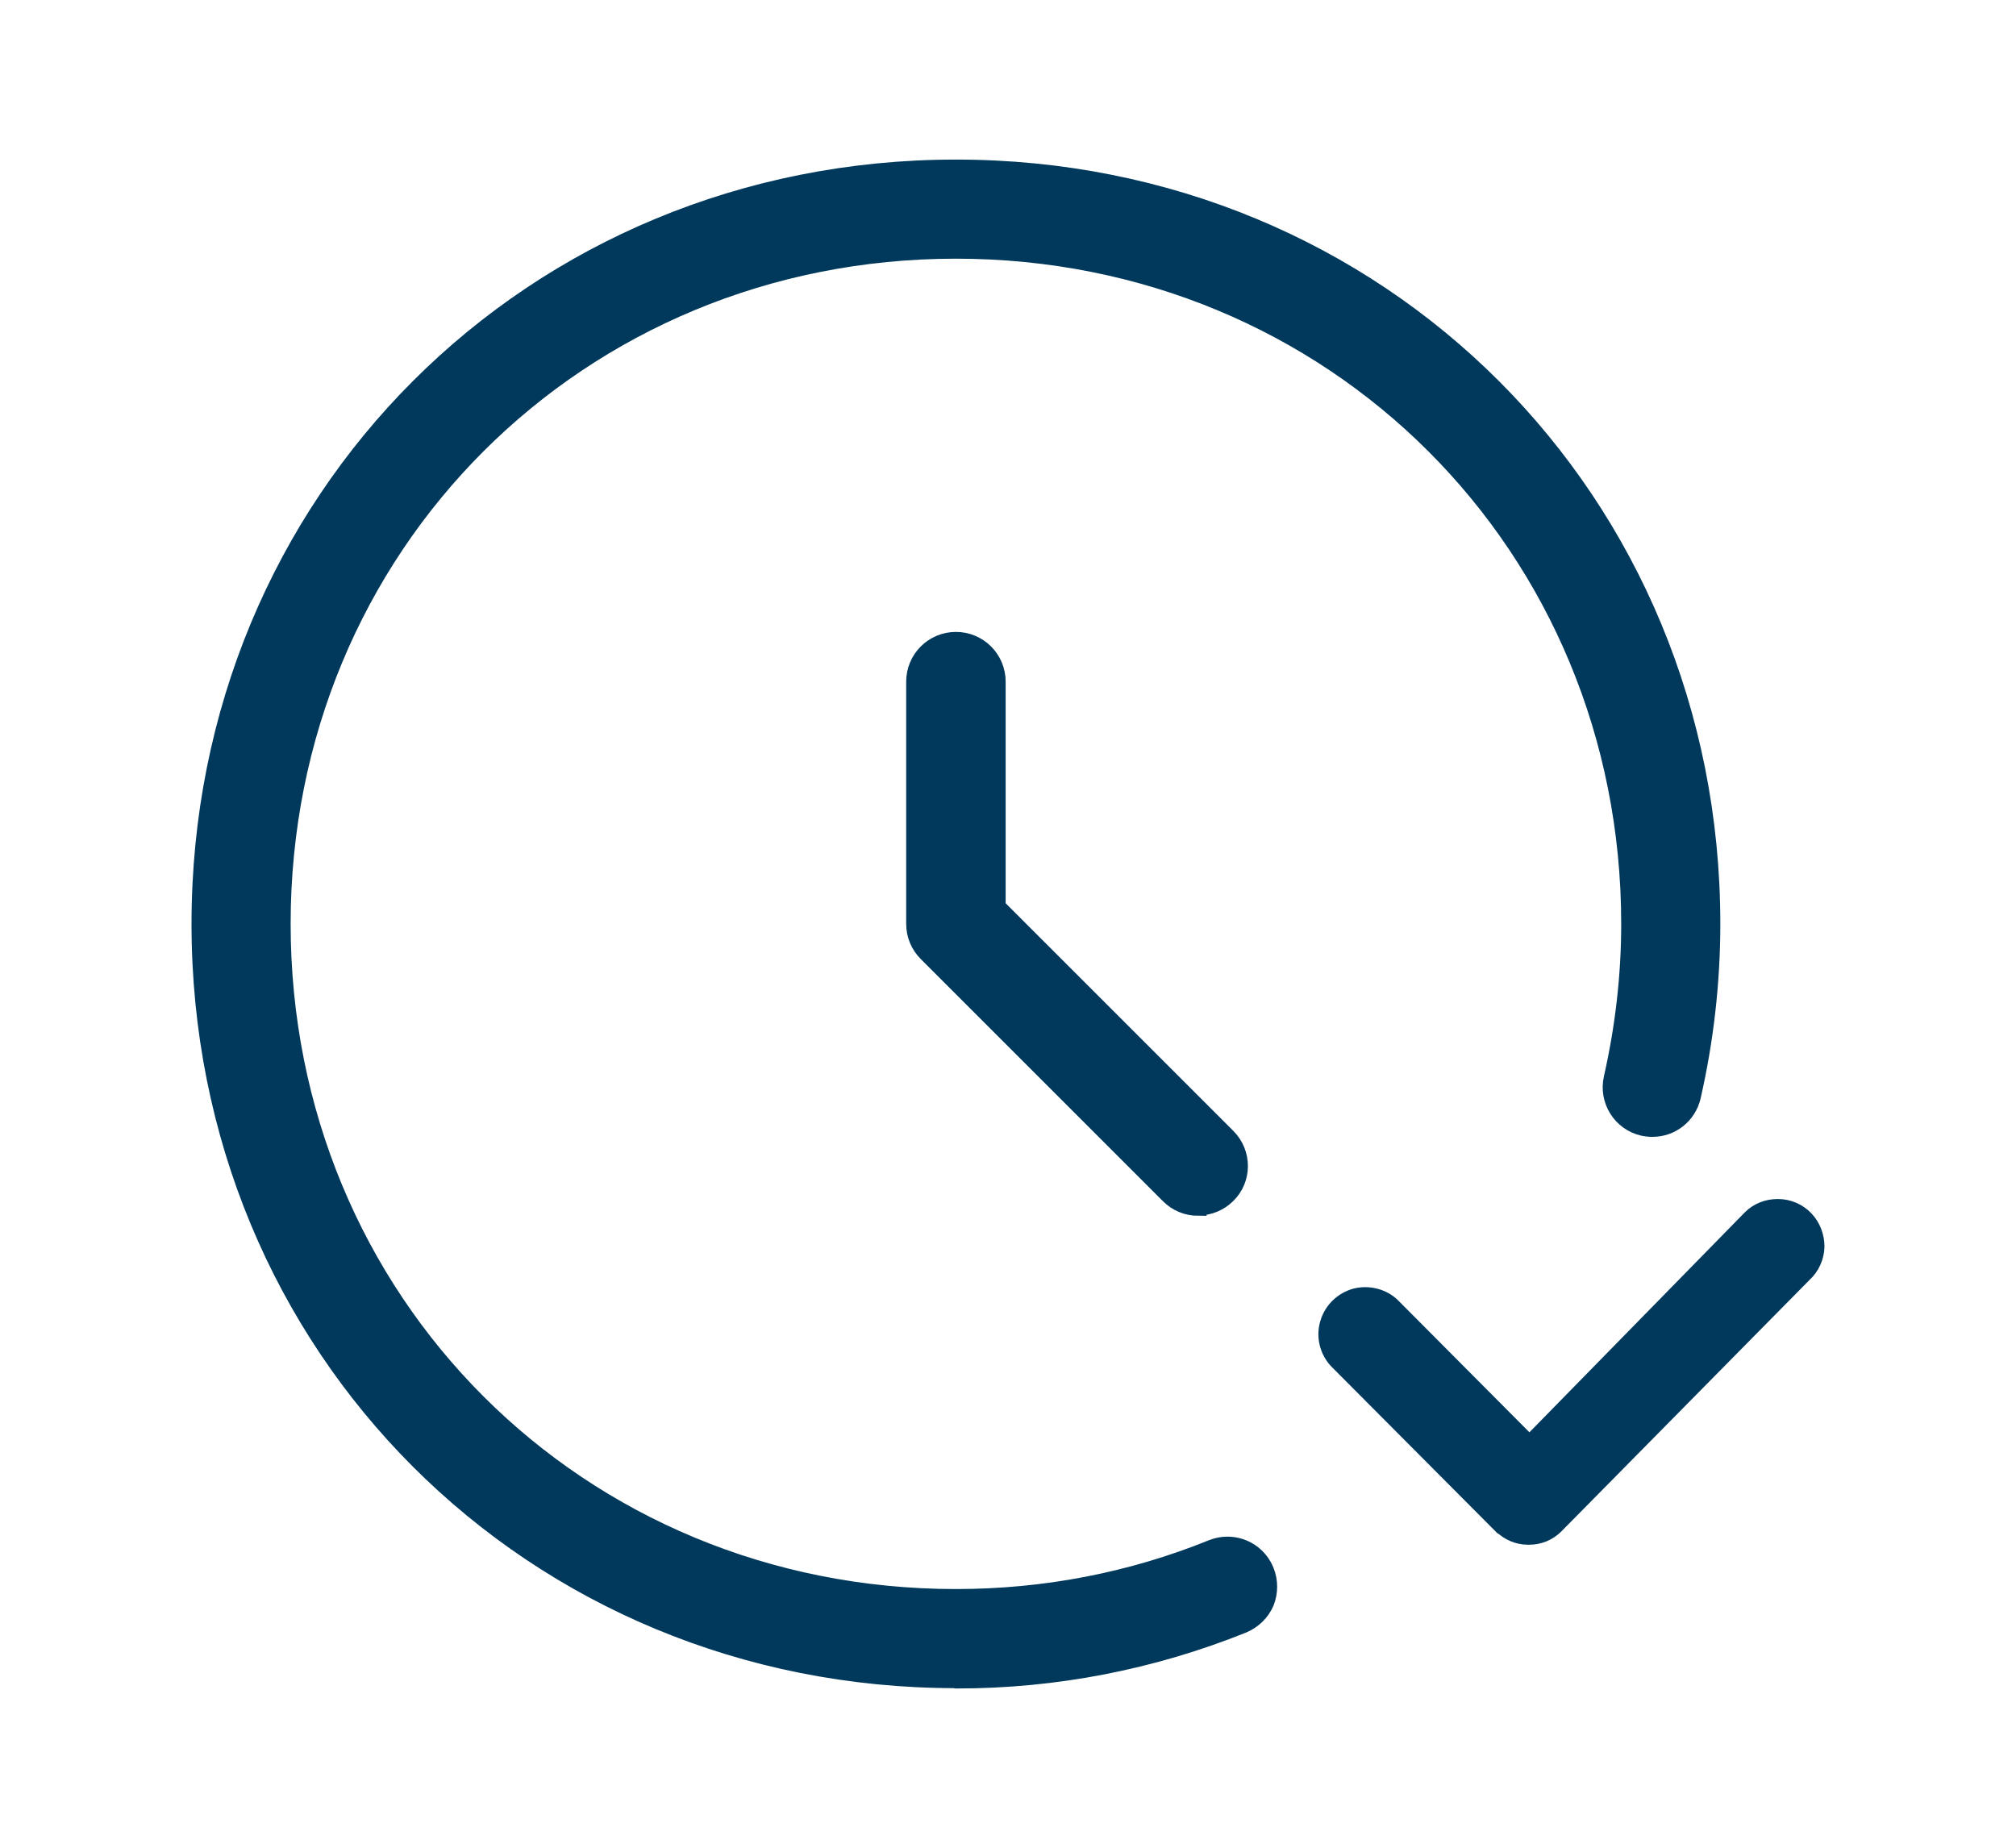<?xml version="1.0" encoding="UTF-8"?>
<svg id="Layer_1" data-name="Layer 1" xmlns="http://www.w3.org/2000/svg" viewBox="0 0 60 55">
  <defs>
    <style>
      .cls-1 {
        fill: #00395c;
        stroke: #00395c;
        stroke-miterlimit: 10;
        stroke-width: .5px;
      }
    </style>
  </defs>
  <path class="cls-1" d="M28.45,50c-12.62,0-22.5-9.88-22.5-22.5S15.83,5,28.45,5s22.5,9.88,22.5,22.5c0,1.74-.2,3.47-.58,5.14-.13.56-.62.95-1.19.95h0c-.09,0-.19-.01-.28-.03-.66-.15-1.07-.81-.92-1.47.34-1.5.52-3.04.52-4.59,0-11.24-8.81-20.05-20.05-20.05S8.4,16.26,8.4,27.5s8.81,20.05,20.05,20.05c2.63,0,5.2-.49,7.62-1.47.15-.06.3-.09.46-.09.5,0,.95.3,1.14.77.12.3.12.64,0,.94-.13.3-.37.53-.67.66-2.71,1.09-5.58,1.65-8.53,1.65Z"/>
  <path class="cls-1" d="M35.66,35.94c-.33,0-.64-.13-.87-.36l-7.21-7.21c-.23-.23-.36-.54-.36-.87v-7.21c0-.68.55-1.23,1.23-1.23s1.23.55,1.23,1.23v6.7l6.85,6.85c.48.48.48,1.26,0,1.73-.23.23-.54.36-.87.36Z"/>
  <path class="cls-1" d="M44.69,45.4c.21.21.49.33.78.33.02,0,.03,0,.05,0,.28,0,.56-.11.77-.32l7.39-7.49c.23-.21.36-.5.37-.81,0-.3-.11-.6-.32-.82-.21-.22-.5-.35-.82-.35-.32,0-.6.12-.8.32l-6.59,6.73-4.07-4.09c-.28-.29-.72-.4-1.11-.3-.39.11-.7.41-.81.81-.11.39,0,.82.29,1.11l4.86,4.88Z"/>
</svg>